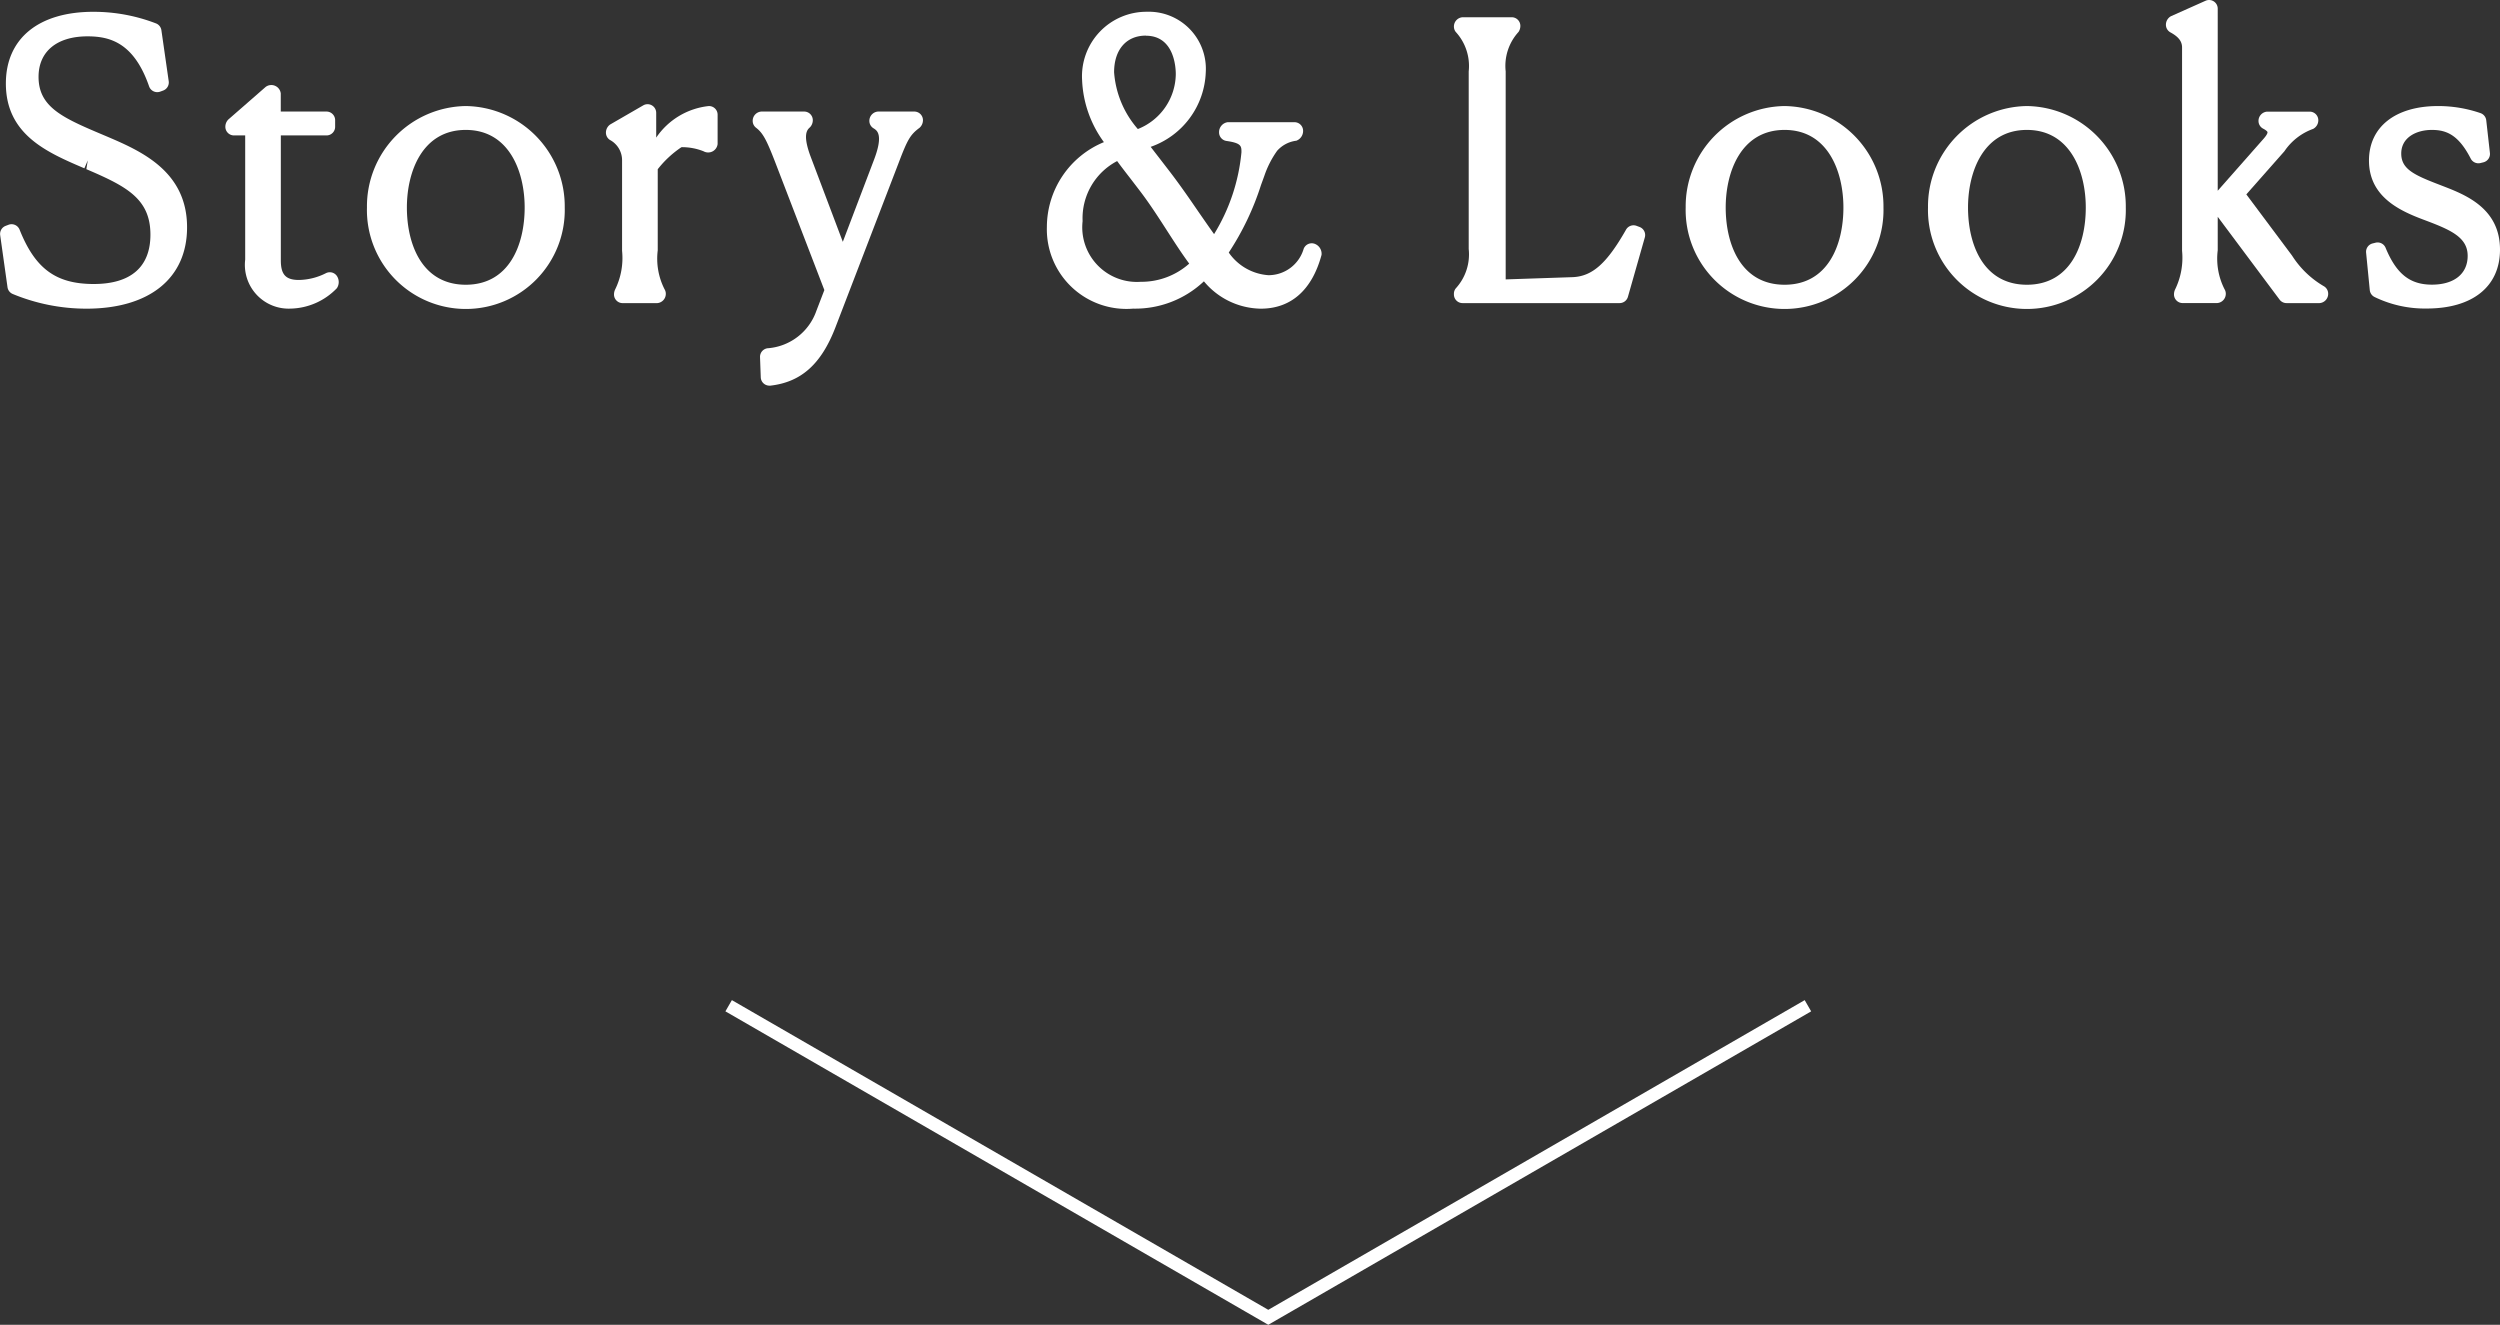 <svg xmlns="http://www.w3.org/2000/svg" viewBox="0 0 115.818 61.373"><rect x="0" y="0" width="115.818" height="61.373" fill="#333333" stroke="none"/><defs><style>.cls-1{fill:none;stroke:#fff;stroke-miterlimit:10;stroke-width:0.6px;}.cls-2{fill:#fff;}</style></defs><g id="レイヤー_2" data-name="レイヤー 2"><g id="main"><polyline class="cls-1" points="33.756 46.593 58.756 61.027 83.756 46.593"/><path class="cls-2" d="M4.91,6.305l-.376-.159c-1.7-.722-2.748-1.233-2.748-2.584,0-1.176.848-1.878,2.269-1.878C5.07,1.684,6.2,1.959,6.907,4a.4.4,0,0,0,.518.244l.136-.05a.4.4,0,0,0,.255-.432L7.477,1.4a.4.4,0,0,0-.246-.314,8.032,8.032,0,0,0-2.9-.539C1.788.544.272,1.786.272,3.868c0,2.382,1.932,3.2,3.637,3.93l.157-.368L4,7.837c1.84.789,2.969,1.357,2.969,3.034,0,1.495-.908,2.286-2.626,2.286-1.751,0-2.714-.707-3.436-2.519A.4.4,0,0,0,.4,10.411l-.136.052a.4.4,0,0,0-.256.43l.34,2.414a.4.4,0,0,0,.24.312A8.924,8.924,0,0,0,4,14.3c2.922,0,4.666-1.408,4.666-3.766C8.67,7.911,6.5,6.983,4.91,6.305Z"/><path class="cls-2" d="M15.4,12.631a.4.4,0,0,0-.31.029,2.863,2.863,0,0,1-1.239.31c-.613,0-.841-.247-.841-.909V6.274h2.116a.4.4,0,0,0,.4-.4V5.568a.4.4,0,0,0-.4-.4H13.007V4.327a.44.44,0,0,0-.7-.3L10.576,5.538a.476.476,0,0,0-.136.336.4.4,0,0,0,.4.4h.519v5.753a2.028,2.028,0,0,0,2.1,2.27,3.058,3.058,0,0,0,2.146-.944.508.508,0,0,0,.03-.52A.4.4,0,0,0,15.4,12.631Z"/><path class="cls-2" d="M21.578,4.913A4.647,4.647,0,0,0,17,9.613a4.583,4.583,0,1,0,9.163,0A4.647,4.647,0,0,0,21.578,4.913Zm0,8.278c-2.011,0-2.728-1.848-2.728-3.578,0-1.658.715-3.594,2.728-3.594s2.728,1.936,2.728,3.594C24.306,11.343,23.589,13.191,21.578,13.191Z"/><path class="cls-2" d="M32.836,4.913A3.372,3.372,0,0,0,30.4,6.376V5.228a.4.4,0,0,0-.6-.347l-1.529.884a.459.459,0,0,0-.2.381.4.4,0,0,0,.185.337,1.065,1.065,0,0,1,.563.937v4.2a3.3,3.3,0,0,1-.323,1.794.54.54,0,0,0-.051.229.4.4,0,0,0,.4.4h1.6a.43.43,0,0,0,.4-.434.4.4,0,0,0-.059-.21,3.123,3.123,0,0,1-.315-1.8V7.84a4.743,4.743,0,0,1,1.1-1.022,2.693,2.693,0,0,1,1.024.191.44.44,0,0,0,.65-.336V5.313A.4.4,0,0,0,32.836,4.913Z"/><path class="cls-2" d="M42.358,5.168H40.675a.431.431,0,0,0-.4.434.4.4,0,0,0,.191.341c.163.1.464.283.039,1.42l-1.46,3.84-1.5-3.972c-.374-1.015-.145-1.222-.022-1.333a.476.476,0,0,0,.132-.33.4.4,0,0,0-.4-.4H35.27a.43.43,0,0,0-.4.434.4.4,0,0,0,.158.318c.327.248.5.607.871,1.559l2.291,5.959-.37.963a2.593,2.593,0,0,1-2.221,1.73.4.4,0,0,0-.389.415l.034.935a.4.4,0,0,0,.4.385l.046,0c1.429-.164,2.358-1,3.013-2.7L41.645,7.51c.4-1.052.53-1.274.952-1.587a.471.471,0,0,0,.161-.355A.4.4,0,0,0,42.358,5.168Z"/><path class="cls-2" d="M60.948,11.313a.4.4,0,0,0-.553.215,1.7,1.7,0,0,1-1.632,1.221A2.44,2.44,0,0,1,56.925,11.7a12.676,12.676,0,0,0,1.492-3.123l.158-.434a4.444,4.444,0,0,1,.592-1.158,1.419,1.419,0,0,1,.889-.466.482.482,0,0,0,.313-.458.4.4,0,0,0-.4-.4H56.876a.464.464,0,0,0-.4.469.4.4,0,0,0,.344.4c.693.1.693.239.693.522a8.786,8.786,0,0,1-1.268,3.794c-.224-.311-.454-.647-.7-1-.416-.606-.866-1.264-1.382-1.934l-.477-.619c-.132-.17-.258-.332-.378-.49a3.806,3.806,0,0,0,2.552-3.458,2.644,2.644,0,0,0-2.729-2.8,2.988,2.988,0,0,0-3,3.171,5.211,5.211,0,0,0,1.01,2.869,4.26,4.26,0,0,0-2.642,3.93,3.687,3.687,0,0,0,4,3.783,4.635,4.635,0,0,0,3.275-1.265A3.481,3.481,0,0,0,58.406,14.3c1.4,0,2.377-.861,2.817-2.489A.492.492,0,0,0,60.948,11.313Zm-8.1,1.742a2.532,2.532,0,0,1-2.694-2.813,2.988,2.988,0,0,1,1.6-2.78c.186.253.39.519.609.8l.437.571c.453.592.865,1.232,1.263,1.85.349.542.682,1.058,1.03,1.53A3.33,3.33,0,0,1,52.847,13.055Zm.238-11.4c1.318,0,1.385,1.479,1.385,1.776a2.771,2.771,0,0,1-1.758,2.547,4.485,4.485,0,0,1-1.1-2.632C51.615,2.3,52.178,1.65,53.085,1.65Z"/><path class="cls-2" d="M75.954,10.514l-.136-.051a.4.4,0,0,0-.488.176c-.886,1.558-1.552,2.153-2.453,2.2l-3.123.105V3.307a2.335,2.335,0,0,1,.595-1.827.5.5,0,0,0,.085-.281.4.4,0,0,0-.4-.4H67.756a.43.43,0,0,0-.4.434.4.4,0,0,0,.085.247,2.333,2.333,0,0,1,.6,1.827v8.227a2.333,2.333,0,0,1-.6,1.827.394.394,0,0,0-.085.247v.034a.4.4,0,0,0,.4.4h7.276a.4.4,0,0,0,.385-.291L76.2,11A.4.4,0,0,0,75.954,10.514Z"/><path class="cls-2" d="M82.675,4.913a4.647,4.647,0,0,0-4.582,4.7,4.583,4.583,0,1,0,9.163,0A4.647,4.647,0,0,0,82.675,4.913Zm0,8.278c-2.011,0-2.728-1.848-2.728-3.578,0-1.658.715-3.594,2.728-3.594S85.4,7.955,85.4,9.613C85.4,11.343,84.686,13.191,82.675,13.191Z"/><path class="cls-2" d="M93.9,4.913a4.647,4.647,0,0,0-4.581,4.7,4.583,4.583,0,1,0,9.163,0A4.647,4.647,0,0,0,93.9,4.913Zm0,8.278c-2.01,0-2.727-1.848-2.727-3.578,0-1.658.714-3.594,2.727-3.594s2.728,1.936,2.728,3.594C96.631,11.343,95.915,13.191,93.9,13.191Z"/><path class="cls-2" d="M107.651,13.256a4.33,4.33,0,0,1-1.468-1.417l-2.117-2.834,1.766-2a2.708,2.708,0,0,1,1.327-1.033.448.448,0,0,0,.242-.4.4.4,0,0,0-.4-.4H105.03a.43.43,0,0,0-.4.434.4.4,0,0,0,.217.355c.156.081.2.144.2.16s.011.085-.167.291l-2.139,2.425V.4a.4.4,0,0,0-.563-.365l-1.6.714a.45.45,0,0,0-.237.4.4.4,0,0,0,.209.351c.378.206.539.417.539.7v9.417a3.345,3.345,0,0,1-.323,1.794.54.54,0,0,0-.051.229.4.4,0,0,0,.4.4h1.6a.43.43,0,0,0,.4-.434.4.4,0,0,0-.06-.21,3.124,3.124,0,0,1-.314-1.8V10.044l2.866,3.837a.4.4,0,0,0,.321.161h1.53a.43.43,0,0,0,.4-.434A.4.4,0,0,0,107.651,13.256Z"/><path class="cls-2" d="M113.149,8.611l-.106-.041c-1.181-.454-1.8-.725-1.8-1.456,0-.756.713-1.095,1.419-1.095.672,0,1.235.226,1.8,1.329a.4.4,0,0,0,.453.205l.136-.034a.4.4,0,0,0,.3-.432l-.17-1.513a.4.4,0,0,0-.259-.331,6.012,6.012,0,0,0-1.974-.33c-1.977,0-3.2.967-3.2,2.525,0,1.786,1.618,2.4,2.689,2.8,1.138.431,1.883.777,1.883,1.615s-.634,1.334-1.656,1.334-1.646-.5-2.146-1.707a.4.4,0,0,0-.467-.236l-.136.034a.4.4,0,0,0-.3.427l.17,1.734a.4.4,0,0,0,.224.321,5.328,5.328,0,0,0,2.417.533c2.124,0,3.392-1.02,3.392-2.729C115.818,9.641,114.212,9.021,113.149,8.611Z"/></g></g></svg>